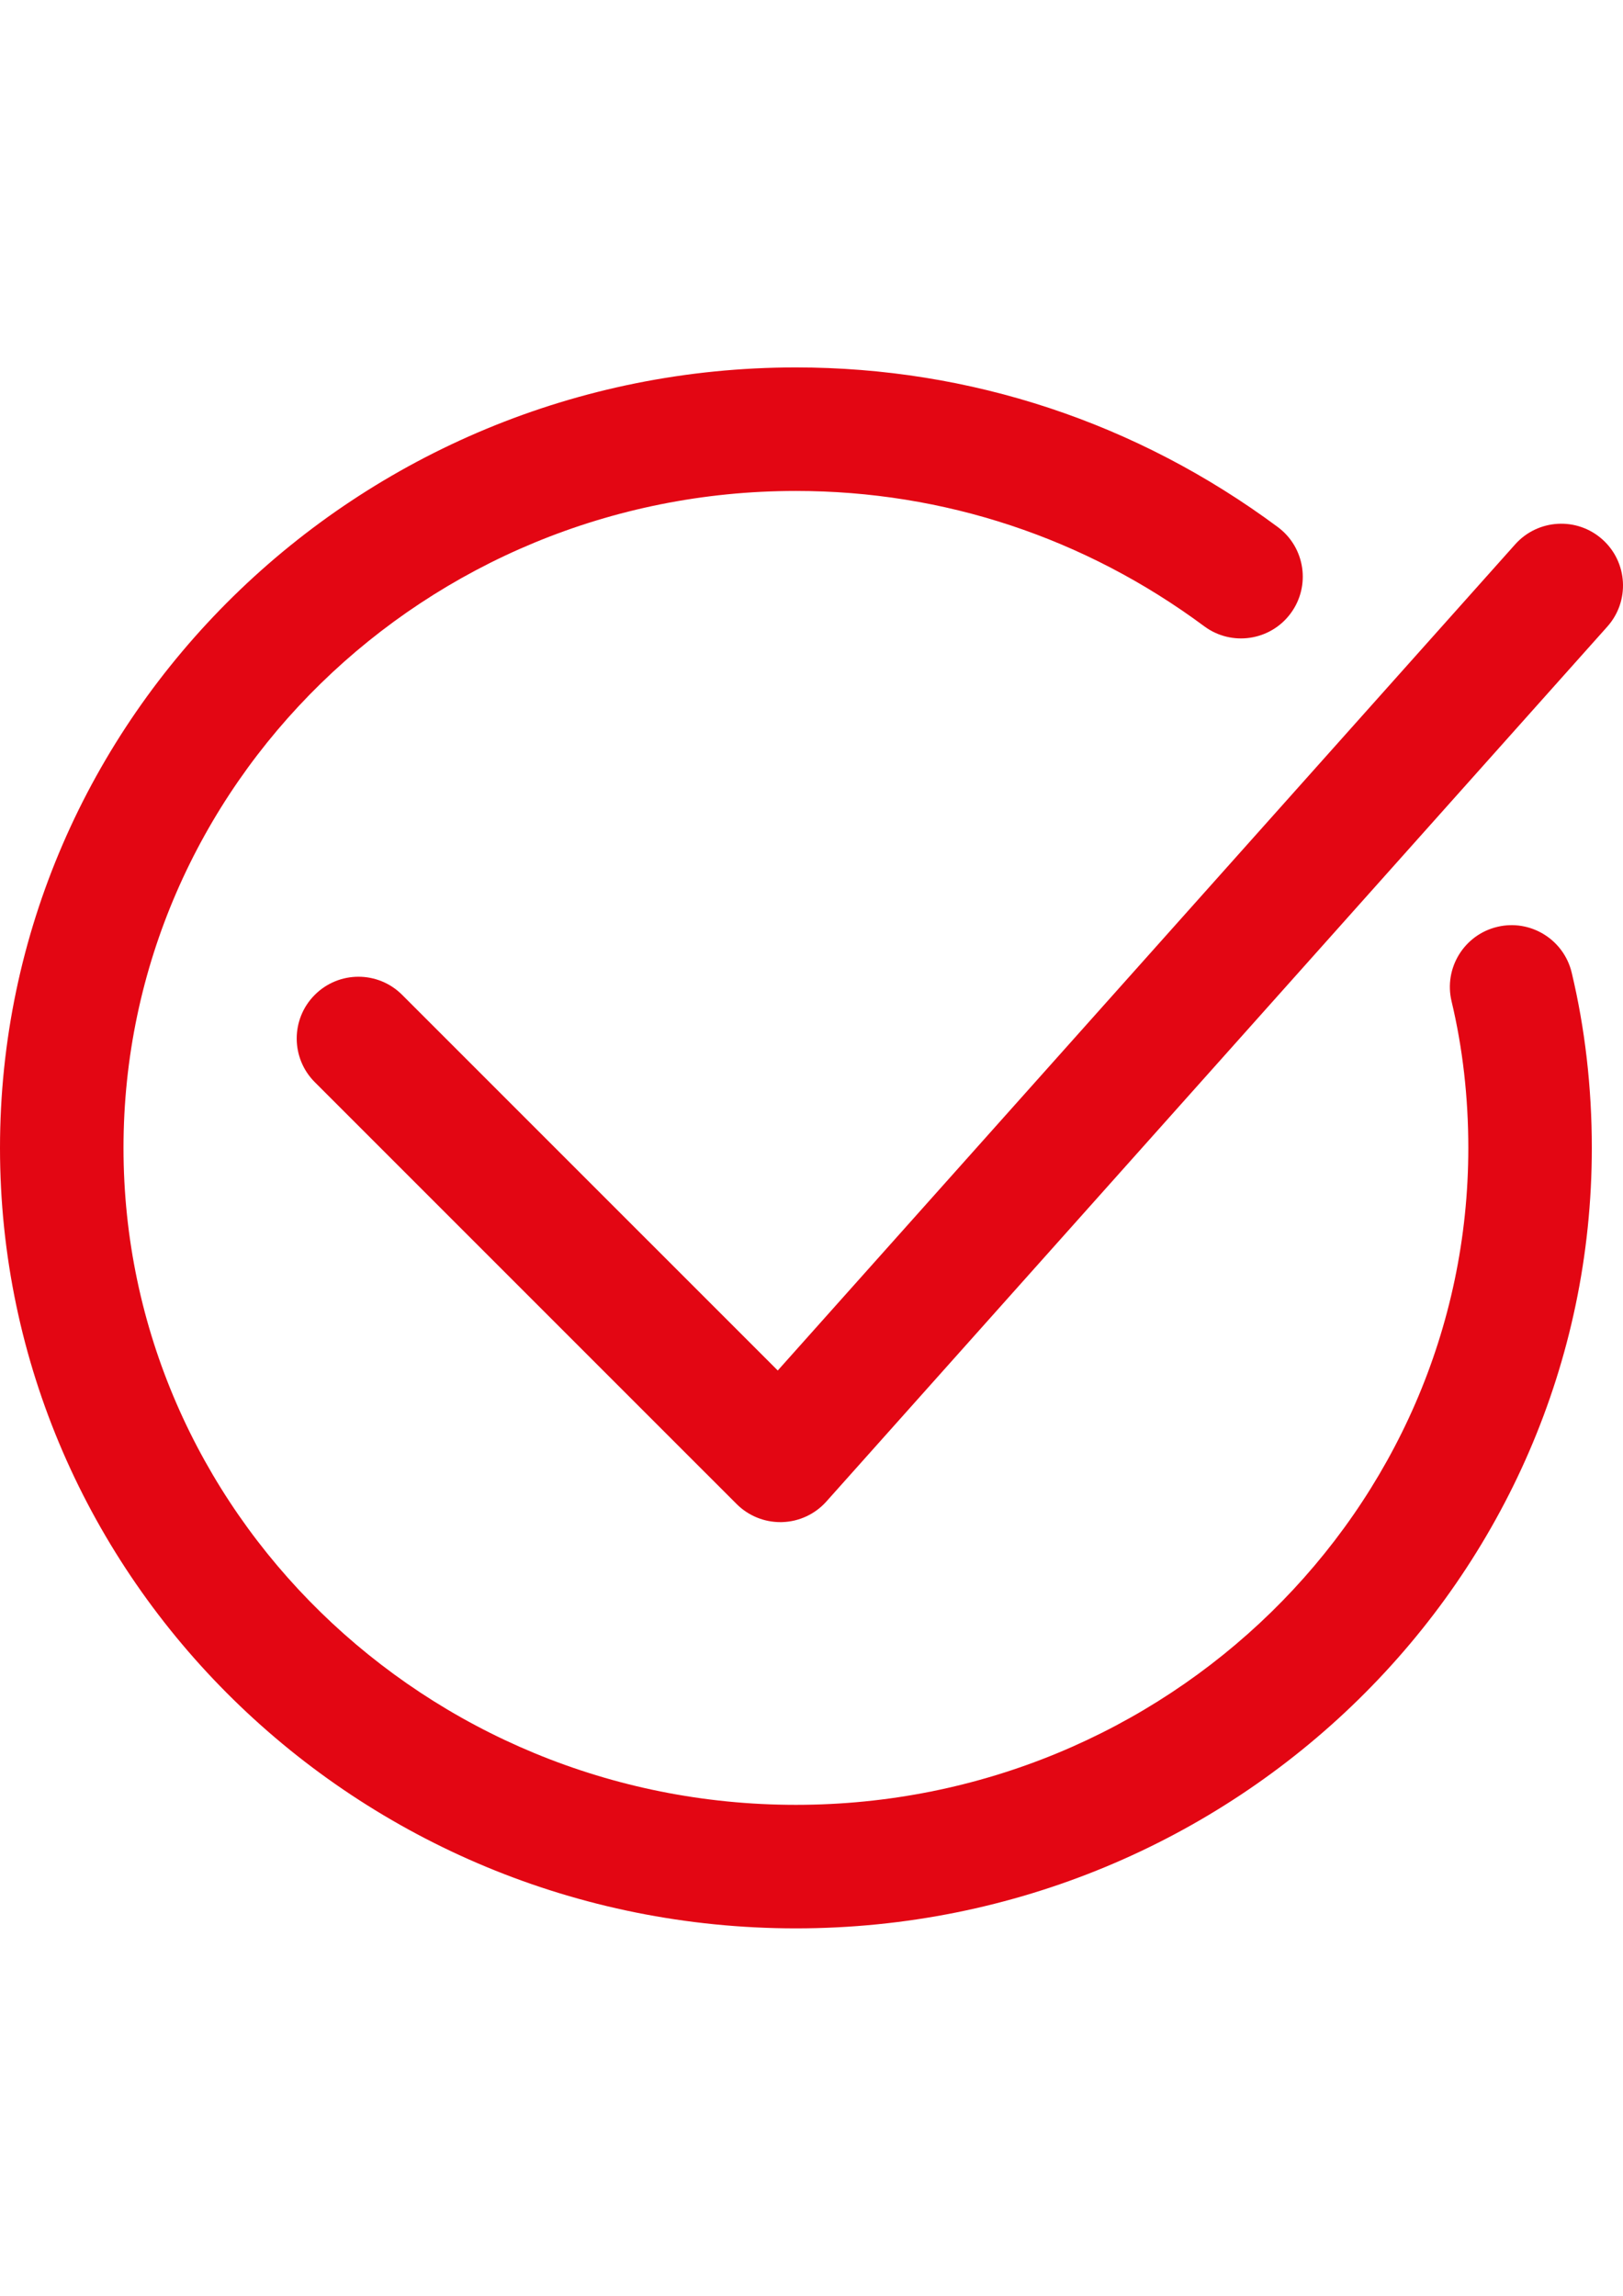 <?xml version="1.0" encoding="UTF-8"?> <!-- Generator: Adobe Illustrator 16.0.0, SVG Export Plug-In . SVG Version: 6.00 Build 0) --> <svg xmlns="http://www.w3.org/2000/svg" xmlns:xlink="http://www.w3.org/1999/xlink" id="Layer_1" x="0px" y="0px" width="595.281px" height="841.891px" viewBox="0 0 595.281 841.891" xml:space="preserve"> <path fill="#E30613" d="M291.92,707.153C130.956,707.153,0,578.77,0,420.96c0-157.825,130.956-286.223,291.92-286.223 c63.999,0,125.12,20.24,176.749,58.541c10.053,7.449,12.152,21.636,4.695,31.68c-7.441,10.037-21.629,12.159-31.68,4.702 c-43.766-32.465-95.555-49.624-149.765-49.624c-135.985,0-246.621,108.078-246.621,240.916 c0,132.832,110.636,240.902,246.621,240.902c135.993,0,246.628-108.07,246.628-240.902c0-18.604-2.07-36.694-6.148-53.773 c-2.898-12.166,4.607-24.383,16.773-27.29c12.123-2.907,24.377,4.601,27.291,16.774c4.898,20.523,7.385,42.152,7.385,64.297 C583.841,578.77,452.892,707.153,291.92,707.153z"></path> <path fill="#E30613" d="M286.201,558.18c-5.996,0-11.759-2.376-16.018-6.628L115.461,396.845c-8.845-8.845-8.845-23.184,0-32.028 s23.184-8.853,32.029,0l137.773,137.759l270.475-302.961c8.336-9.331,22.66-10.138,31.977-1.81 c9.332,8.329,10.146,22.646,1.816,31.979L303.099,550.615c-4.15,4.651-10.03,7.384-16.251,7.559 C286.623,558.18,286.412,558.18,286.201,558.18z"></path> </svg> 